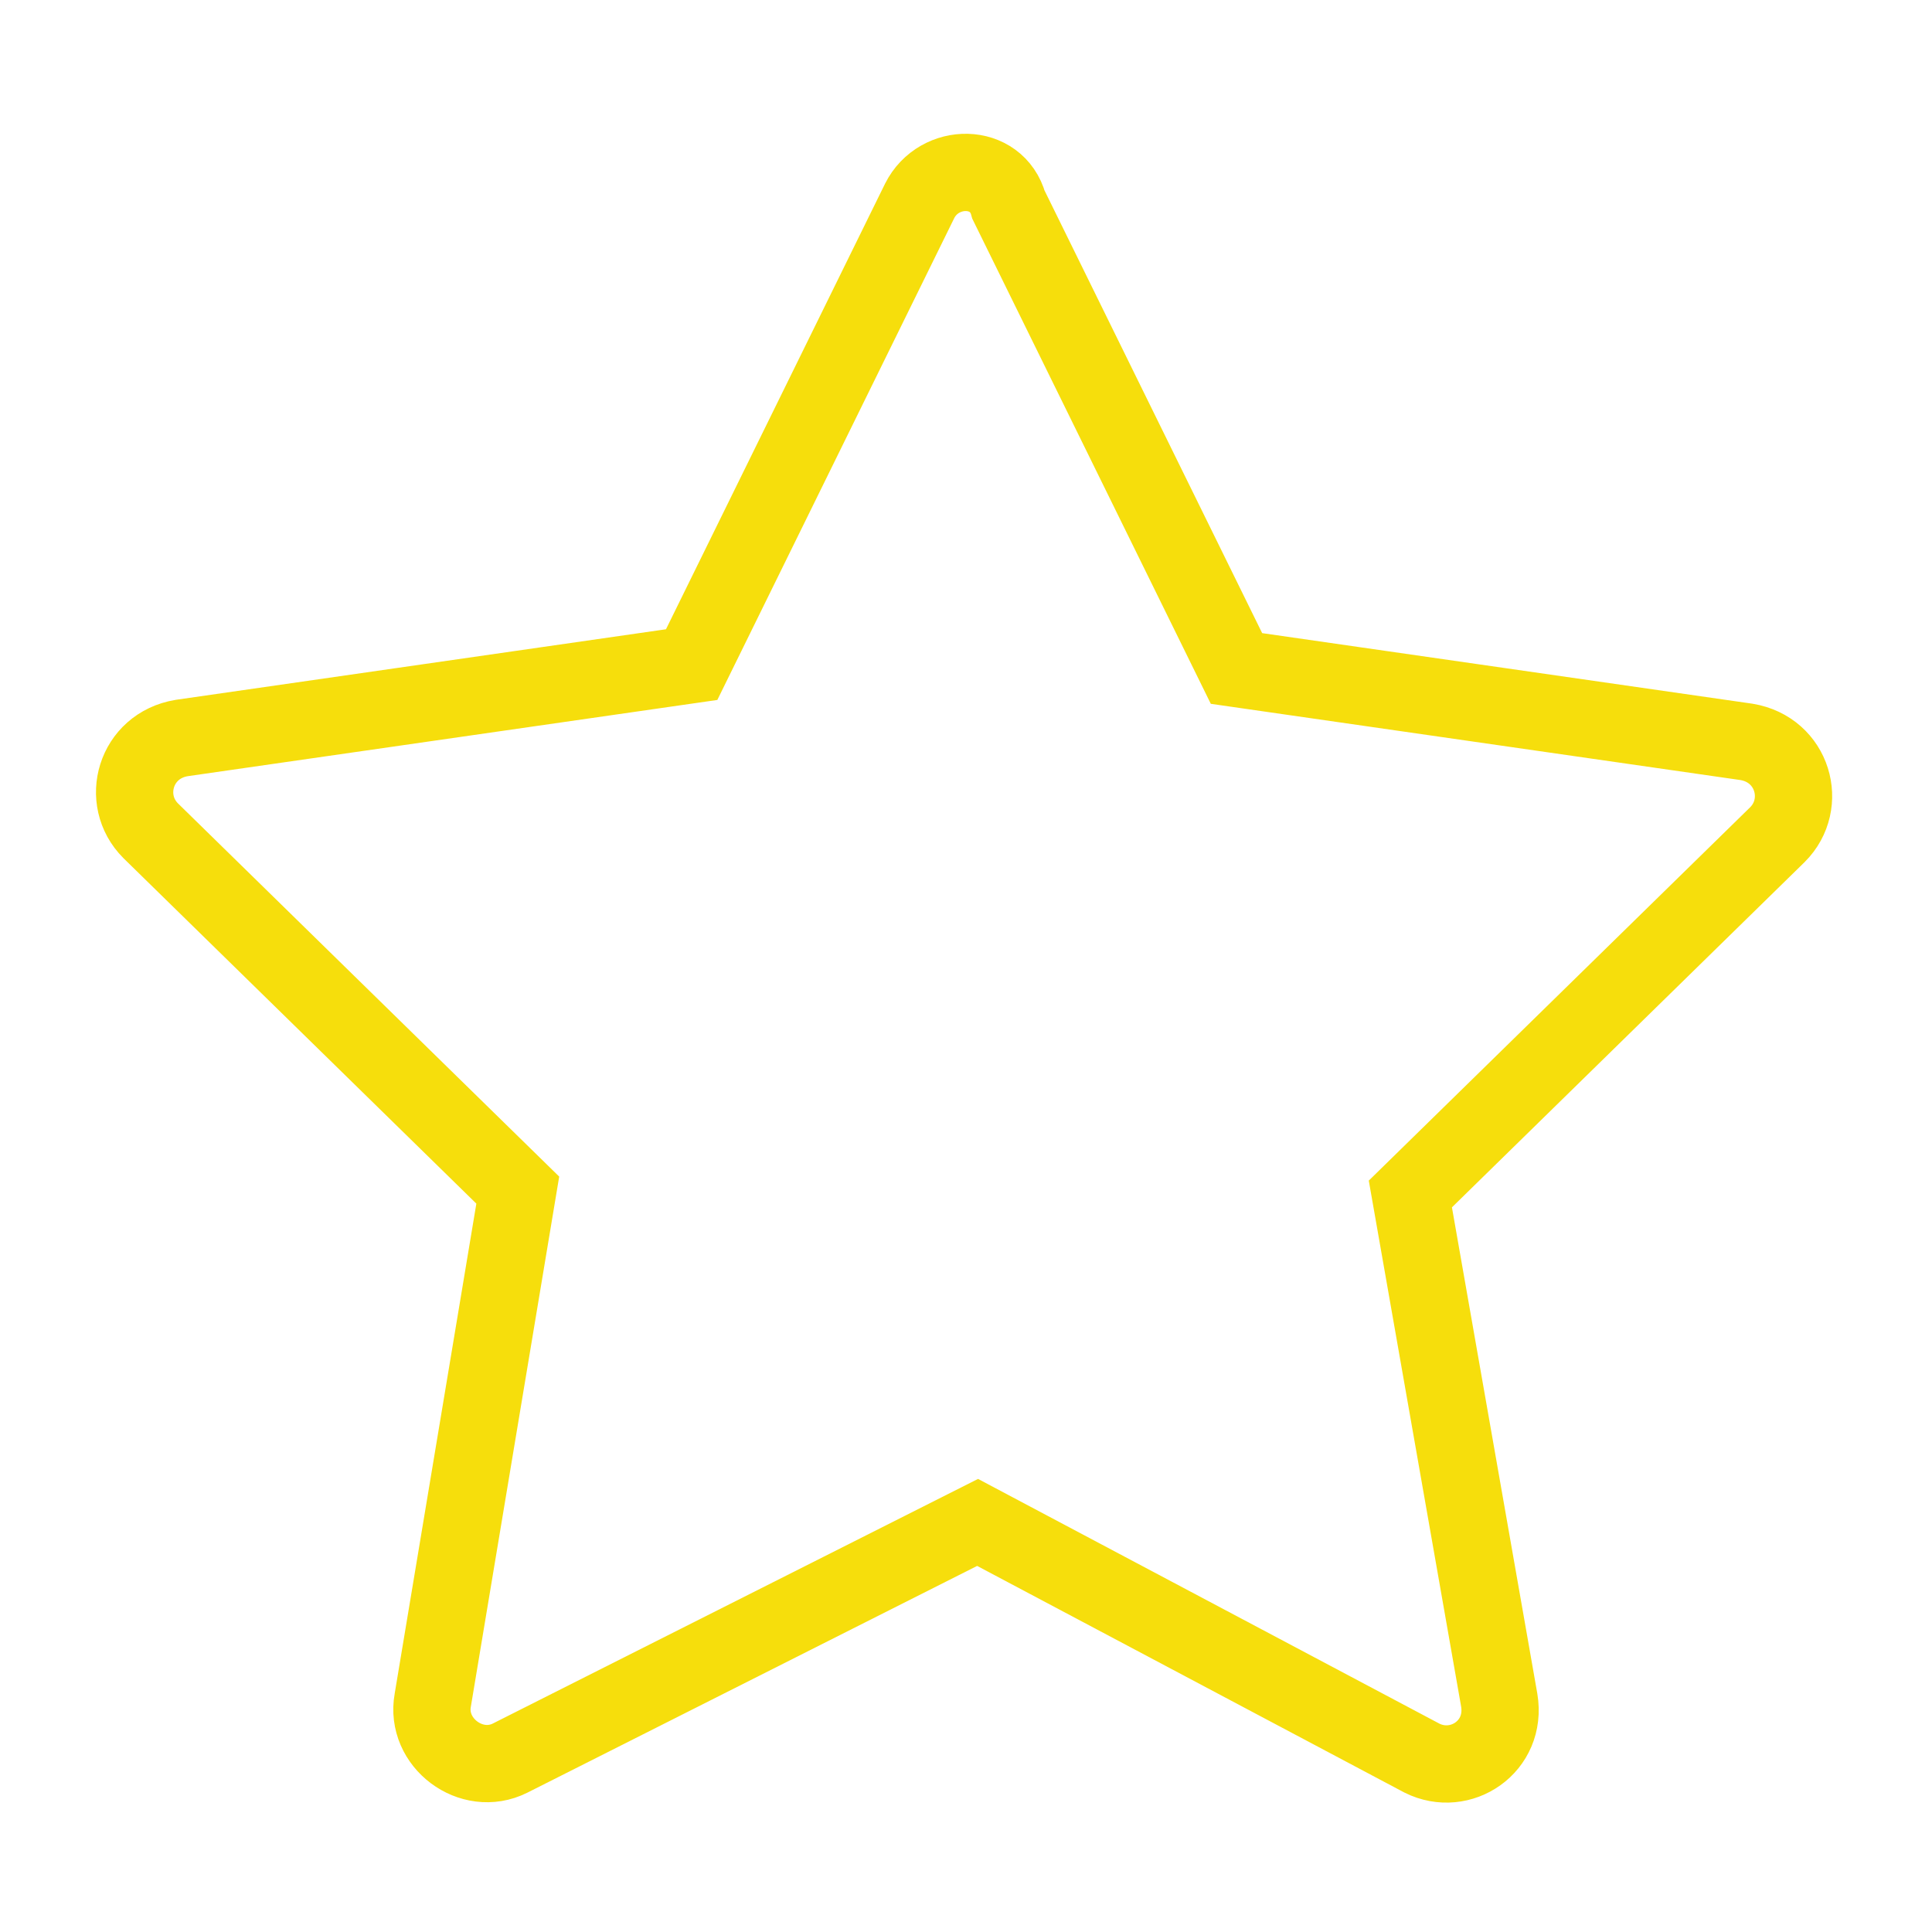 <?xml version="1.0" encoding="UTF-8"?> <svg xmlns="http://www.w3.org/2000/svg" viewBox="1975 2475 50 50" width="50" height="50" data-guides="{&quot;vertical&quot;:[],&quot;horizontal&quot;:[]}"><path color="rgb(51, 51, 51)" fill-opacity="1" fill="rgb(255, 255, 255)" font-size-adjust="none" id="tSvg56eaba61" class="st2" width="50" height="50" display="none" title="Rectangle 1" stroke="none" stroke-opacity="1" d="M 1975 2475L 2025 2475L 2025 2525L 1975 2525Z" style="transform: rotate(0deg); transform-origin: 2000px 2500px;"></path><path fill="rgb(0, 0, 0)" stroke="none" fill-opacity="1" stroke-width="1" stroke-opacity="1" color="rgb(51, 51, 51)" font-size-adjust="none" id="tSvgb492288eab" display="none" title="Path 1" d="M 2024 2497 C 2021.667 2497 2019.333 2497 2017 2497C 2017 2490 2017 2483 2017 2476C 2017 2475.4 2016.6 2475 2016 2475C 2002.667 2475 1989.333 2475 1976 2475C 1975.4 2475 1975 2475.4 1975 2476C 1975 2486.667 1975 2497.333 1975 2508C 1975 2508.6 1975.4 2509 1976 2509C 1978.333 2509 1980.667 2509 1983 2509C 1983 2511.333 1983 2513.667 1983 2516C 1983 2516.4 1983.2 2516.7 1983.5 2516.9C 1983.7 2517 1983.8 2517 1984 2517C 1984.2 2517 1984.4 2516.9 1984.6 2516.8C 1988.5 2514.2 1992.4 2511.6 1996.3 2509C 1996.533 2509 1996.767 2509 1997 2509C 1997 2511.333 1997 2513.667 1997 2516C 1997 2516.6 1997.4 2517 1998 2517C 1999.9 2517 2001.8 2517 2003.7 2517C 2007.6 2519.6 2011.5 2522.2 2015.4 2524.8C 2015.6 2524.9 2015.8 2525 2016 2525C 2016.2 2525 2016.3 2525 2016.5 2524.9C 2016.8 2524.7 2017 2524.4 2017 2524C 2017 2521.667 2017 2519.333 2017 2517C 2019.333 2517 2021.667 2517 2024 2517C 2024.6 2517 2025 2516.6 2025 2516C 2025 2510 2025 2504 2025 2498C 2025 2497.4 2024.6 2497 2024 2497C 2024 2497 2024 2497 2024 2497ZM 1996 2507 C 1995.8 2507 1995.6 2507.1 1995.4 2507.2C 1991.933 2509.533 1988.467 2511.867 1985 2514.2C 1985 2512.133 1985 2510.067 1985 2508C 1985 2507.4 1984.6 2507 1984 2507C 1981.667 2507 1979.333 2507 1977 2507C 1977 2497 1977 2487 1977 2477C 1989.667 2477 2002.333 2477 2015 2477C 2015 2487 2015 2497 2015 2507C 2008.667 2507 2002.333 2507 1996 2507C 1996 2507 1996 2507 1996 2507ZM 2023 2515 C 2020.667 2515 2018.333 2515 2016 2515C 2015.4 2515 2015 2515.4 2015 2516C 2015 2518.033 2015 2520.067 2015 2522.1C 2011.533 2519.767 2008.067 2517.433 2004.6 2515.1C 2004.4 2515.1 2004.2 2515 2004 2515C 2002.333 2515 2000.667 2515 1999 2515C 1999 2513 1999 2511 1999 2509C 2004.667 2509 2010.333 2509 2016 2509C 2016.6 2509 2017 2508.6 2017 2508C 2017 2505 2017 2502 2017 2499C 2019 2499 2021 2499 2023 2499C 2023 2504.333 2023 2509.667 2023 2515C 2023 2515 2023 2515 2023 2515Z"></path><ellipse color="rgb(51, 51, 51)" font-size-adjust="none" stroke-linecap="round" stroke-linejoin="round" stroke-miterlimit="10" stroke-width="2" stroke="rgb(0, 0, 0)" class="st3" cx="1991.4" cy="2485" rx="14.9" ry="6" display="none" id="tSvg32d01018e4" title="Ellipse 1" fill="none" fill-opacity="1" stroke-opacity="1" style="transform: rotate(0deg); transform-origin: 1991.4px 2485px;"></ellipse><path fill="none" stroke="rgb(0, 0, 0)" fill-opacity="1" stroke-width="2" stroke-opacity="1" color="rgb(51, 51, 51)" font-size-adjust="none" stroke-linecap="round" stroke-linejoin="round" stroke-miterlimit="10" class="st3" display="none" id="tSvg18bd7d76847" title="Path 2" d="M 1999.2 2499.3 C 1996.9 2499.9 1994.3 2500.2 1991.5 2500.2C 1983.3 2500.2 1976.6 2497.5 1976.6 2494.2"></path><line color="rgb(51, 51, 51)" font-size-adjust="none" stroke-linecap="round" stroke-linejoin="round" stroke-miterlimit="10" stroke-width="2" stroke="rgb(0, 0, 0)" class="st3" x1="2006.3" y1="2485" x2="2006.3" y2="2491.3" display="none" id="tSvg26b453f5fc" title="Line 1" fill="none" fill-opacity="1" stroke-opacity="1" style="transform-origin: 2006.3px 2488.15px;"></line><line color="rgb(51, 51, 51)" font-size-adjust="none" stroke-linecap="round" stroke-linejoin="round" stroke-miterlimit="10" stroke-width="2" stroke="rgb(0, 0, 0)" class="st3" x1="1976.5" y1="2485" x2="1976.5" y2="2493.9" display="none" id="tSvgc9640de15f" title="Line 2" fill="none" fill-opacity="1" stroke-opacity="1" style="transform-origin: 1976.5px 2489.45px;"></line><path fill="none" stroke="rgb(0, 0, 0)" fill-opacity="1" stroke-width="2" stroke-opacity="1" color="rgb(51, 51, 51)" font-size-adjust="none" stroke-linecap="round" stroke-linejoin="round" stroke-miterlimit="10" class="st3" display="none" id="tSvgd459179540" title="Path 3" d="M 2001.2 2508.2 C 1998.6 2509.2 1995.3 2509.8 1991.5 2509.8C 1983.3 2509.8 1976.6 2507.1 1976.6 2503.8"></path><line color="rgb(51, 51, 51)" font-size-adjust="none" stroke-linecap="round" stroke-linejoin="round" stroke-miterlimit="10" stroke-width="2" stroke="rgb(0, 0, 0)" class="st3" x1="1976.5" y1="2494.5" x2="1976.5" y2="2503.4" display="none" id="tSvg79c04799bc" title="Line 3" fill="none" fill-opacity="1" stroke-opacity="1" style="transform-origin: 1976.5px 2498.95px;"></line><path fill="none" stroke="rgb(0, 0, 0)" fill-opacity="1" stroke-width="2" stroke-opacity="1" color="rgb(51, 51, 51)" font-size-adjust="none" stroke-linecap="round" stroke-linejoin="round" stroke-miterlimit="10" class="st3" display="none" id="tSvg180641942aa" title="Path 4" d="M 2005.1 2515.6 C 2002.8 2517.8 1997.5 2519.3 1991.4 2519.3C 1983.2 2519.3 1976.5 2516.6 1976.5 2513.3"></path><line color="rgb(51, 51, 51)" font-size-adjust="none" stroke-linecap="round" stroke-linejoin="round" stroke-miterlimit="10" stroke-width="2" stroke="rgb(0, 0, 0)" class="st3" x1="1976.5" y1="2504.2" x2="1976.5" y2="2513" display="none" id="tSvgf0094e989" title="Line 4" fill="none" fill-opacity="1" stroke-opacity="1" style="transform-origin: 1976.5px 2508.6px;"></line><path fill="none" stroke="rgb(0, 0, 0)" fill-opacity="1" stroke-width="2" stroke-opacity="1" color="rgb(51, 51, 51)" font-size-adjust="none" stroke-linecap="round" stroke-linejoin="round" stroke-miterlimit="10" class="st3" display="none" id="tSvg1244162d75d" title="Path 5" d="M 2009.6 2489.9 C 2006.9 2491.1 2004.2 2492.3 2001.5 2493.5C 2001.4 2493.533 2001.3 2493.567 2001.2 2493.6C 1998.2 2495 1998.4 2502.2 2001.8 2509.7C 2005.2 2517.2 2010.3 2522.2 2013.4 2520.9C 2013.5 2520.867 2013.6 2520.833 2013.7 2520.8C 2016.4 2519.6 2019.1 2518.4 2021.8 2517.2"></path><ellipse color="rgb(51, 51, 51)" font-size-adjust="none" stroke-linecap="round" stroke-linejoin="round" stroke-miterlimit="10" stroke-width="2" stroke="rgb(0, 0, 0)" class="st3" cx="2007.632" cy="2522.567" rx="6" ry="14.9" display="none" id="tSvg139ce4180d0" title="Ellipse 2" fill="none" fill-opacity="1" stroke-opacity="1" style="transform: rotate(335.939deg); transform-origin: 2007.63px 2522.57px;"></ellipse><path fill="none" stroke="rgb(0, 0, 0)" fill-opacity="1" stroke-width="2" stroke-opacity="1" color="rgb(51, 51, 51)" display="none" font-size-adjust="none" stroke-linecap="round" stroke-linejoin="round" stroke-miterlimit="10" class="st4" id="tSvge802501392" title="Path 6" d="M 1989.7 2481.4 C 1991.2 2482 1992.1 2482.9 1992.1 2483.9C 1992.1 2484.9 1991.2 2485.8 1989.8 2486.4C 1985.333 2486.4 1980.867 2486.4 1976.4 2486.4C 1976.4 2490.9 1976.4 2495.4 1976.4 2499.9C 1976.4 2499.9 1976.4 2499.9 1976.4 2499.9C 1977 2501.3 1977.9 2502.2 1978.9 2502.2C 1979.9 2502.2 1980.8 2501.3 1981.4 2499.8C 1981.4 2499.8 1981.4 2499.8 1981.4 2499.8C 1981.9 2499 1982.5 2498.6 1983.2 2498.6C 1984.9 2498.6 1986.3 2501.5 1986.3 2505C 1986.3 2508.5 1984.9 2511.4 1983.2 2511.4C 1982.5 2511.4 1981.9 2510.9 1981.4 2510.1C 1981.4 2510.1 1981.4 2510.1 1981.4 2510.1C 1980.8 2508.7 1979.9 2507.8 1978.9 2507.8C 1977.9 2507.8 1977 2508.7 1976.4 2510.2C 1976.4 2510.2 1976.4 2510.2 1976.4 2510.2C 1976.4 2514.633 1976.4 2519.067 1976.4 2523.5C 1980.9 2523.5 1985.4 2523.5 1989.9 2523.5C 1991.3 2522.9 1992.2 2522 1992.2 2521C 1992.2 2520 1991.2 2519.1 1989.8 2518.5C 1989.8 2518.5 1989.8 2518.5 1989.8 2518.5C 1989.1 2518 1988.6 2517.4 1988.6 2516.7C 1988.6 2515 1991.5 2513.6 1995 2513.6C 1998.5 2513.6 2001.4 2515 2001.4 2516.7C 2001.4 2517.4 2000.9 2518 2000.1 2518.5C 2000.1 2518.5 2000.1 2518.5 2000.1 2518.5C 1998.7 2519.1 1997.8 2520 1997.8 2521C 1997.8 2522 1998.7 2522.9 2000.2 2523.5C 2004.633 2523.5 2009.067 2523.5 2013.5 2523.5C 2013.5 2519.033 2013.5 2514.567 2013.5 2510.1C 2014.1 2508.6 2015 2507.7 2016 2507.7C 2017 2507.7 2018.1 2508.7 2018.8 2510.1C 2018.8 2510.1 2018.8 2510.1 2018.8 2510.1C 2019.3 2510.9 2019.9 2511.3 2020.6 2511.3C 2022.3 2511.3 2023.7 2508.4 2023.7 2504.9C 2023.7 2501.4 2022.3 2498.5 2020.6 2498.5C 2020 2498.5 2019.4 2498.9 2018.9 2499.6C 2018.3 2501.1 2017 2502 2016 2502C 2015 2502 2014.1 2501.1 2013.5 2499.7C 2013.5 2495.267 2013.5 2490.833 2013.5 2486.4C 2009.167 2486.4 2004.833 2486.4 2000.5 2486.4C 2000.4 2486.4 2000.3 2486.4 2000.2 2486.4C 1998.7 2485.8 1997.8 2484.9 1997.8 2483.9C 1997.8 2482.9 1998.7 2482.1 2000.1 2481.4C 2000.1 2481.4 2000.1 2481.4 2000.1 2481.4C 2000.9 2480.9 2001.4 2480.2 2001.4 2479.5C 2001.4 2477.8 1998.5 2476.4 1995 2476.4C 1991.5 2476.4 1988.6 2477.8 1988.6 2479.5C 1988.5 2480.2 1989 2480.8 1989.7 2481.4C 1989.7 2481.4 1989.7 2481.4 1989.7 2481.4Z"></path><path fill="none" stroke="rgb(0, 0, 0)" fill-opacity="1" stroke-width="2" stroke-opacity="1" color="rgb(51, 51, 51)" font-size-adjust="none" stroke-miterlimit="10" class="st5" display="none" id="tSvg16c0c6522a9" title="Path 7" d="M 2019.9 2495.3 C 2019.9 2504.9 2019.9 2514.5 2019.9 2524.1C 2006.6 2524.1 1993.3 2524.1 1980 2524.1C 1980 2514.5 1980 2504.9 1980 2495.3"></path><path color="rgb(51, 51, 51)" font-size-adjust="none" stroke-miterlimit="10" stroke-width="2" stroke="rgb(0, 0, 0)" x="1.5" y="9.2" class="st5" width="46.9" height="11.1" display="none" id="tSvgb9ef73dd79" title="Rectangle 2" fill="none" fill-opacity="1" stroke-opacity="1" d="M 1976.5 2484.2L 2023.4 2484.2L 2023.4 2495.3L 1976.5 2495.3Z" style="transform: rotate(0deg); transform-origin: 1999.95px 2489.75px;"></path><line color="rgb(51, 51, 51)" font-size-adjust="none" stroke-miterlimit="10" stroke-width="2" stroke="rgb(0, 0, 0)" class="st6" x1="1999.9" y1="2484.2" x2="1999.9" y2="2524.1" display="none" id="tSvga69c4f9783" title="Line 5" fill="none" fill-opacity="1" stroke-opacity="1" style="transform-origin: 1999.9px 2504.15px;"></line><path fill="none" stroke="rgb(0, 0, 0)" fill-opacity="1" stroke-width="2" stroke-opacity="1" color="rgb(51, 51, 51)" font-size-adjust="none" stroke-miterlimit="10" class="st6" display="none" id="tSvga9840b1a16" title="Path 8" d="M 1990.3 2484.2 C 1988 2482 1987.2 2479.1 1988.5 2477.5C 1989.9 2475.6 1993.5 2476 1996.5 2478.3C 1998.6 2479.9 1999.9 2482.1 1999.9 2483.9"></path><path fill="none" stroke="rgb(0, 0, 0)" fill-opacity="1" stroke-width="2" stroke-opacity="1" color="rgb(51, 51, 51)" font-size-adjust="none" stroke-miterlimit="10" class="st6" display="none" id="tSvg1066858e4ff" title="Path 9" d="M 2009.6 2484.2 C 2011.9 2482 2012.7 2479.1 2011.5 2477.5C 2010.1 2475.6 2006.5 2476 2003.5 2478.3C 2001.3 2480 2000 2482.4 2000.1 2484.2"></path><ellipse color="rgb(51, 51, 51)" font-size-adjust="none" stroke-linecap="round" stroke-linejoin="round" stroke-miterlimit="10" stroke-width="2" stroke="rgb(0, 0, 0)" class="st7" cx="2000.3" cy="2514.9" rx="3.6" ry="3.6" display="none" id="tSvg194d02ccf31" title="Ellipse 3" fill="none" fill-opacity="1" stroke-opacity="1" style="transform: rotate(0deg); transform-origin: 2000.3px 2514.9px;"></ellipse><path fill="none" stroke="rgb(0, 0, 0)" fill-opacity="1" stroke-width="2" stroke-opacity="1" color="rgb(51, 51, 51)" font-size-adjust="none" stroke-linecap="round" stroke-linejoin="round" stroke-miterlimit="10" class="st7" display="none" id="tSvg1196c1c77c1" title="Path 10" d="M 1989.2 2506 C 1991.7 2502.6 1995.8 2500.4 2000.3 2500.4C 2004.7 2500.4 2008.6 2502.4 2011.1 2505.6"></path><path fill="none" stroke="rgb(0, 0, 0)" fill-opacity="1" stroke-width="2" stroke-opacity="1" color="rgb(51, 51, 51)" font-size-adjust="none" stroke-linecap="round" stroke-linejoin="round" stroke-miterlimit="10" class="st7" display="none" id="tSvge73b13722f" title="Path 11" d="M 1982.4 2499.5 C 1986.7 2494.3 1993.1 2491 2000.3 2491C 2007.3 2491 2013.6 2494.1 2017.9 2499"></path><path fill="none" stroke="rgb(0, 0, 0)" fill-opacity="1" stroke-width="2" stroke-opacity="1" color="rgb(51, 51, 51)" font-size-adjust="none" stroke-linecap="round" stroke-linejoin="round" stroke-miterlimit="10" class="st7" display="none" id="tSvg42a58a8ae9" title="Path 12" d="M 1976.5 2493.5 C 1982.3 2486.9 1990.8 2482.7 2000.3 2482.7C 2009.6 2482.7 2018 2486.8 2023.8 2493.2"></path><path color="rgb(51, 51, 51)" font-size-adjust="none" stroke-miterlimit="10" stroke-width="2" stroke="rgb(0, 0, 0)" x="2.6" y="10.7" class="st5" width="45.3" height="28.9" display="none" id="tSvg54d9bc585e" title="Rectangle 3" fill="none" fill-opacity="1" stroke-opacity="1" d="M 1977.6 2485.7L 2022.9 2485.7L 2022.9 2514.6L 1977.6 2514.6Z" style="transform: rotate(0deg); transform-origin: 2000.25px 2500.15px;"></path><path fill="none" stroke="rgb(0, 0, 0)" fill-opacity="1" stroke-width="2" stroke-opacity="1" color="rgb(51, 51, 51)" font-size-adjust="none" stroke-miterlimit="10" class="st5" display="none" id="tSvg1473c2e4d14" title="Path 13" d="M 1977.6 2485.7 C 1985.133 2492.6 1992.667 2499.5 2000.2 2506.4C 2007.767 2499.5 2015.333 2492.6 2022.9 2485.7"></path><line color="rgb(51, 51, 51)" font-size-adjust="none" stroke-miterlimit="10" stroke-width="2" stroke="rgb(0, 0, 0)" class="st5" x1="2007" y1="2500.1" x2="2022.9" y2="2514.6" display="none" id="tSvg18e30db5148" title="Line 6" fill="none" fill-opacity="1" stroke-opacity="1" style="transform-origin: 2014.95px 2507.35px;"></line><line color="rgb(51, 51, 51)" font-size-adjust="none" stroke-miterlimit="10" stroke-width="2" stroke="rgb(0, 0, 0)" class="st5" x1="1977.6" y1="2514.6" x2="1993.2" y2="2500.2" display="none" id="tSvg105f88e5b61" title="Line 7" fill="none" fill-opacity="1" stroke-opacity="1" style="transform-origin: 1985.4px 2507.4px;"></line><path fill="none" stroke="#f6de0c" fill-opacity="1" stroke-width="2" stroke-opacity="1" color="rgb(51, 51, 51)" font-size-adjust="none" stroke-miterlimit="10" class="st5" id="tSvge5037c46bd" title="Path 14" d="M 1998.8 2480.2 C 1996.833 2484.2 1994.867 2488.2 1992.9 2492.2C 1988.5 2492.833 1984.1 2493.467 1979.7 2494.1C 1978.5 2494.3 1978.1 2495.7 1978.9 2496.5C 1982.067 2499.6 1985.233 2502.7 1988.4 2505.8C 1987.667 2510.2 1986.933 2514.6 1986.2 2519C 1986 2520.1 1987.2 2521 1988.2 2520.5C 1992.233 2518.467 1996.267 2516.433 2000.3 2514.4C 2004.133 2516.433 2007.967 2518.467 2011.8 2520.5C 2012.8 2521 2014 2520.2 2013.8 2519C 2013.033 2514.633 2012.267 2510.267 2011.5 2505.9C 2014.667 2502.8 2017.833 2499.7 2021 2496.6C 2021.8 2495.8 2021.4 2494.4 2020.2 2494.2C 2015.8 2493.567 2011.4 2492.933 2007 2492.3C 2005.033 2488.3 2003.067 2484.3 2001.1 2480.3C 2000.8 2479.2 1999.3 2479.2 1998.8 2480.2Z"></path><path color="rgb(51, 51, 51)" font-size-adjust="none" stroke-linecap="round" stroke-linejoin="round" stroke-miterlimit="10" stroke-width="2" stroke="rgb(0, 0, 0)" x="8.7" y="9.6" class="st7" width="31.4" height="24.5" display="none" id="tSvgfbfa46d08a" title="Rectangle 4" fill="none" fill-opacity="1" stroke-opacity="1" d="M 1983.7 2484.6L 2015.1 2484.6L 2015.1 2509.1L 1983.7 2509.1Z" style="transform: rotate(0deg); transform-origin: 1999.4px 2496.85px;"></path><line color="rgb(51, 51, 51)" font-size-adjust="none" stroke-linecap="round" stroke-linejoin="round" stroke-miterlimit="10" stroke-width="2" stroke="rgb(0, 0, 0)" class="st7" x1="1999.4" y1="2509.2" x2="1999.4" y2="2520.5" display="none" id="tSvg18f6d48b2d2" title="Line 8" fill="none" fill-opacity="1" stroke-opacity="1" style="transform-origin: 1999.4px 2514.85px;"></line><line color="rgb(51, 51, 51)" font-size-adjust="none" stroke-linecap="round" stroke-linejoin="round" stroke-miterlimit="10" stroke-width="2" stroke="rgb(0, 0, 0)" class="st7" x1="1993.2" y1="2509.2" x2="1985.1" y2="2523.3" display="none" id="tSvgc360bcc1bd" title="Line 9" fill="none" fill-opacity="1" stroke-opacity="1" style="transform-origin: 1989.15px 2516.25px;"></line><line color="rgb(51, 51, 51)" font-size-adjust="none" stroke-linecap="round" stroke-linejoin="round" stroke-miterlimit="10" stroke-width="2" stroke="rgb(0, 0, 0)" class="st7" x1="2005.5" y1="2509.2" x2="2013.7" y2="2523.3" display="none" id="tSvg81cfd771bf" title="Line 10" fill="none" fill-opacity="1" stroke-opacity="1" style="transform-origin: 2009.6px 2516.25px;"></line><path fill="none" stroke="rgb(0, 0, 0)" fill-opacity="1" stroke-width="2" stroke-opacity="1" color="rgb(51, 51, 51)" font-size-adjust="none" stroke-linecap="round" stroke-linejoin="round" stroke-miterlimit="10" class="st7" display="none" id="tSvg118e01cc24f" title="Path 15" d="M 1983.7 2484.6 C 1983.7 2483.4 1983.7 2482.2 1983.7 2481C 1994.167 2481 2004.633 2481 2015.1 2481C 2015.1 2482.2 2015.1 2483.4 2015.1 2484.6"></path><line color="rgb(51, 51, 51)" font-size-adjust="none" stroke-linecap="round" stroke-linejoin="round" stroke-miterlimit="10" stroke-width="2" stroke="rgb(0, 0, 0)" class="st7" x1="1999.4" y1="2481" x2="1999.4" y2="2476.4" display="none" id="tSvg1298b701f7" title="Line 11" fill="none" fill-opacity="1" stroke-opacity="1" style="transform-origin: 1999.4px 2478.7px;"></line><ellipse color="rgb(51, 51, 51)" font-size-adjust="none" stroke-miterlimit="10" stroke-width="2" stroke="rgb(0, 0, 0)" class="st5" cx="1999.9" cy="2500" r="18.9" display="none" id="tSvgb6872d7526" title="Ellipse 4" fill="none" fill-opacity="1" stroke-opacity="1" rx="18.9" ry="18.9" style="transform: rotate(0deg); transform-origin: 1999.9px 2500px;"></ellipse><line color="rgb(51, 51, 51)" font-size-adjust="none" stroke-miterlimit="10" stroke-width="2" stroke="rgb(0, 0, 0)" class="st5" x1="1999.6" y1="2485.7" x2="1999.6" y2="2503.6" display="none" id="tSvg1787b3db979" title="Line 12" fill="none" fill-opacity="1" stroke-opacity="1" style="transform-origin: 1999.6px 2494.65px;"></line><line color="rgb(51, 51, 51)" font-size-adjust="none" stroke-miterlimit="10" stroke-width="2" stroke="rgb(0, 0, 0)" class="st5" x1="1999.6" y1="2503.6" x2="2005.7" y2="2497.5" display="none" id="tSvgec378143f3" title="Line 13" fill="none" fill-opacity="1" stroke-opacity="1" style="transform-origin: 2002.65px 2500.55px;"></line><ellipse color="rgb(51, 51, 51)" font-size-adjust="none" stroke-miterlimit="10" stroke-width="2" stroke="rgb(0, 0, 0)" class="st6" cx="1999.9" cy="2500" r="23.6" display="none" id="tSvg8242e37dde" title="Ellipse 5" fill="none" fill-opacity="1" stroke-opacity="1" rx="23.6" ry="23.6" style="transform: rotate(0deg); transform-origin: 1999.9px 2500px;"></ellipse><path fill="none" stroke="rgb(0, 0, 0)" fill-opacity="1" stroke-width="2" stroke-opacity="1" color="rgb(51, 51, 51)" font-size-adjust="none" stroke-miterlimit="10" class="st6" display="none" id="tSvg6feacc27b" title="Path 16" d="M 2006.6 2509.3 C 2006.6 2506.8 2007.8 2504.5 2009.6 2502.9C 2012.3 2500.4 2014 2496.9 2014 2492.9C 2014 2484.5 2006.4 2477.9 1997.7 2479.6C 1992.2 2480.7 1987.9 2485.3 1987 2490.8C 1986.3 2495.6 1988.1 2500 1991.3 2502.9C 1993.1 2504.5 1994.1 2506.8 1994.2 2509.3"></path><path color="rgb(51, 51, 51)" font-size-adjust="none" stroke-miterlimit="10" stroke-width="2" stroke="rgb(0, 0, 0)" x="19.4" y="34.3" class="st6" width="12.2" height="7.5" display="none" id="tSvg67f5f1f52d" title="Rectangle 5" fill="none" fill-opacity="1" stroke-opacity="1" d="M 1994.4 2509.3L 2006.6 2509.3L 2006.6 2516.8L 1994.4 2516.8Z" style="transform: rotate(0deg); transform-origin: 2000.5px 2513.05px;"></path><path fill="none" stroke="rgb(0, 0, 0)" fill-opacity="1" stroke-width="2" stroke-opacity="1" color="rgb(51, 51, 51)" font-size-adjust="none" stroke-miterlimit="10" class="st6" display="none" id="tSvg12d753503af" title="Path 17" d="M 2005.2 2516.7 C 2005.2 2516.7 2005.2 2516.7 2005.2 2516.7C 2005.2 2518.8 2003.8 2520.4 2002.1 2520.4C 2001 2520.4 1999.9 2520.4 1998.8 2520.4C 1997.1 2520.4 1995.7 2518.7 1995.7 2516.7C 1995.7 2516.7 1995.7 2516.7 1995.7 2516.7"></path><path fill="none" stroke="rgb(0, 0, 0)" fill-opacity="1" stroke-width="2" stroke-opacity="1" color="rgb(51, 51, 51)" font-size-adjust="none" stroke-miterlimit="10" class="st6" display="none" id="tSvgb4ca7a17fc" title="Path 18" d="M 1998.7 2509.3 C 1998.7 2504.4 1998.7 2499.5 1998.7 2494.6C 1998.7 2493.6 1997.9 2492.7 1996.8 2492.7C 1996.8 2492.7 1996.8 2492.7 1996.8 2492.7C 1995.8 2492.7 1994.9 2493.5 1994.9 2494.6C 1994.9 2494.6 1994.9 2494.6 1994.9 2494.6C 1994.9 2495.6 1995.7 2496.5 1996.8 2496.5C 1999.267 2496.5 2001.733 2496.5 2004.2 2496.5C 2005.2 2496.5 2006.1 2495.7 2006.1 2494.6C 2006.1 2494.6 2006.1 2494.6 2006.1 2494.6C 2006.1 2493.6 2005.3 2492.7 2004.2 2492.7C 2004.2 2492.7 2004.2 2492.7 2004.2 2492.7C 2003.2 2492.7 2002.3 2493.5 2002.3 2494.6C 2002.3 2499.5 2002.3 2504.4 2002.3 2509.3"></path><path fill="none" stroke="rgb(0, 0, 0)" fill-opacity="1" stroke-width="2" stroke-opacity="1" color="rgb(51, 51, 51)" font-size-adjust="none" stroke-miterlimit="10" class="st6" display="none" id="tSvgb30eca86a0" title="Path 19" d="M 2010.9 2517.8 C 2010.9 2512.5 2007.2 2508 2002.2 2507C 2002.2 2506.1 2002.2 2505.2 2002.2 2504.3C 2004.1 2503.4 2005.4 2501.5 2005.4 2499.3C 2005.4 2498.8 2005.4 2497 2005.4 2496.5C 2005.4 2493.4 2002.9 2491 1999.9 2491C 1996.8 2491 1994.4 2493.5 1994.4 2496.5C 1994.4 2497 1994.4 2498.8 1994.4 2499.3C 1994.4 2501.5 1995.7 2503.3 1997.5 2504.2C 1997.5 2505.133 1997.5 2506.067 1997.5 2507C 1992.6 2508.1 1988.9 2512.5 1988.9 2517.8C 1996.233 2517.8 2003.567 2517.8 2010.9 2517.8Z"></path><path fill="none" stroke="rgb(0, 0, 0)" fill-opacity="1" stroke-width="2" stroke-opacity="1" color="rgb(51, 51, 51)" font-size-adjust="none" stroke-miterlimit="10" class="st6" display="none" id="tSvg6a7d718395" title="Path 20" d="M 2005.3 2494.8 C 2006.1 2494.3 2007 2493.9 2007.9 2493.7C 2007.9 2493 2007.9 2492.3 2007.9 2491.6C 2006.5 2490.9 2005.6 2489.5 2005.6 2487.9C 2005.6 2487.5 2005.6 2486.2 2005.6 2485.8C 2005.6 2483.5 2007.5 2481.6 2009.8 2481.6C 2012.1 2481.6 2014 2483.4 2014 2485.7C 2014 2486.1 2014 2487.4 2014 2487.8C 2014 2489.5 2013 2490.9 2011.6 2491.6C 2011.6 2492.3 2011.6 2493 2011.6 2493.7C 2015.4 2494.5 2018.2 2497.9 2018.2 2501.9C 2013.667 2501.9 2009.133 2501.9 2004.6 2501.9"></path><path fill="none" stroke="rgb(0, 0, 0)" fill-opacity="1" stroke-width="2" stroke-opacity="1" color="rgb(51, 51, 51)" font-size-adjust="none" stroke-miterlimit="10" class="st6" display="none" id="tSvg461cebb865" title="Path 21" d="M 1994.4 2494.7 C 1993.6 2494.2 1992.7 2493.8 1991.8 2493.6C 1991.8 2492.9 1991.8 2492.2 1991.8 2491.5C 1993.2 2490.8 1994.2 2489.4 1994.2 2487.7C 1994.2 2487.3 1994.2 2486 1994.2 2485.6C 1994.2 2483.3 1992.3 2481.4 1990 2481.4C 1987.7 2481.4 1985.8 2483.3 1985.8 2485.6C 1985.8 2486 1985.8 2487.3 1985.8 2487.7C 1985.8 2489.3 1986.8 2490.7 1988.1 2491.4C 1988.1 2492.1 1988.1 2492.8 1988.1 2493.5C 1984.4 2494.3 1981.6 2497.7 1981.6 2501.7C 1985.867 2501.7 1990.133 2501.7 1994.4 2501.7"></path><defs></defs></svg> 